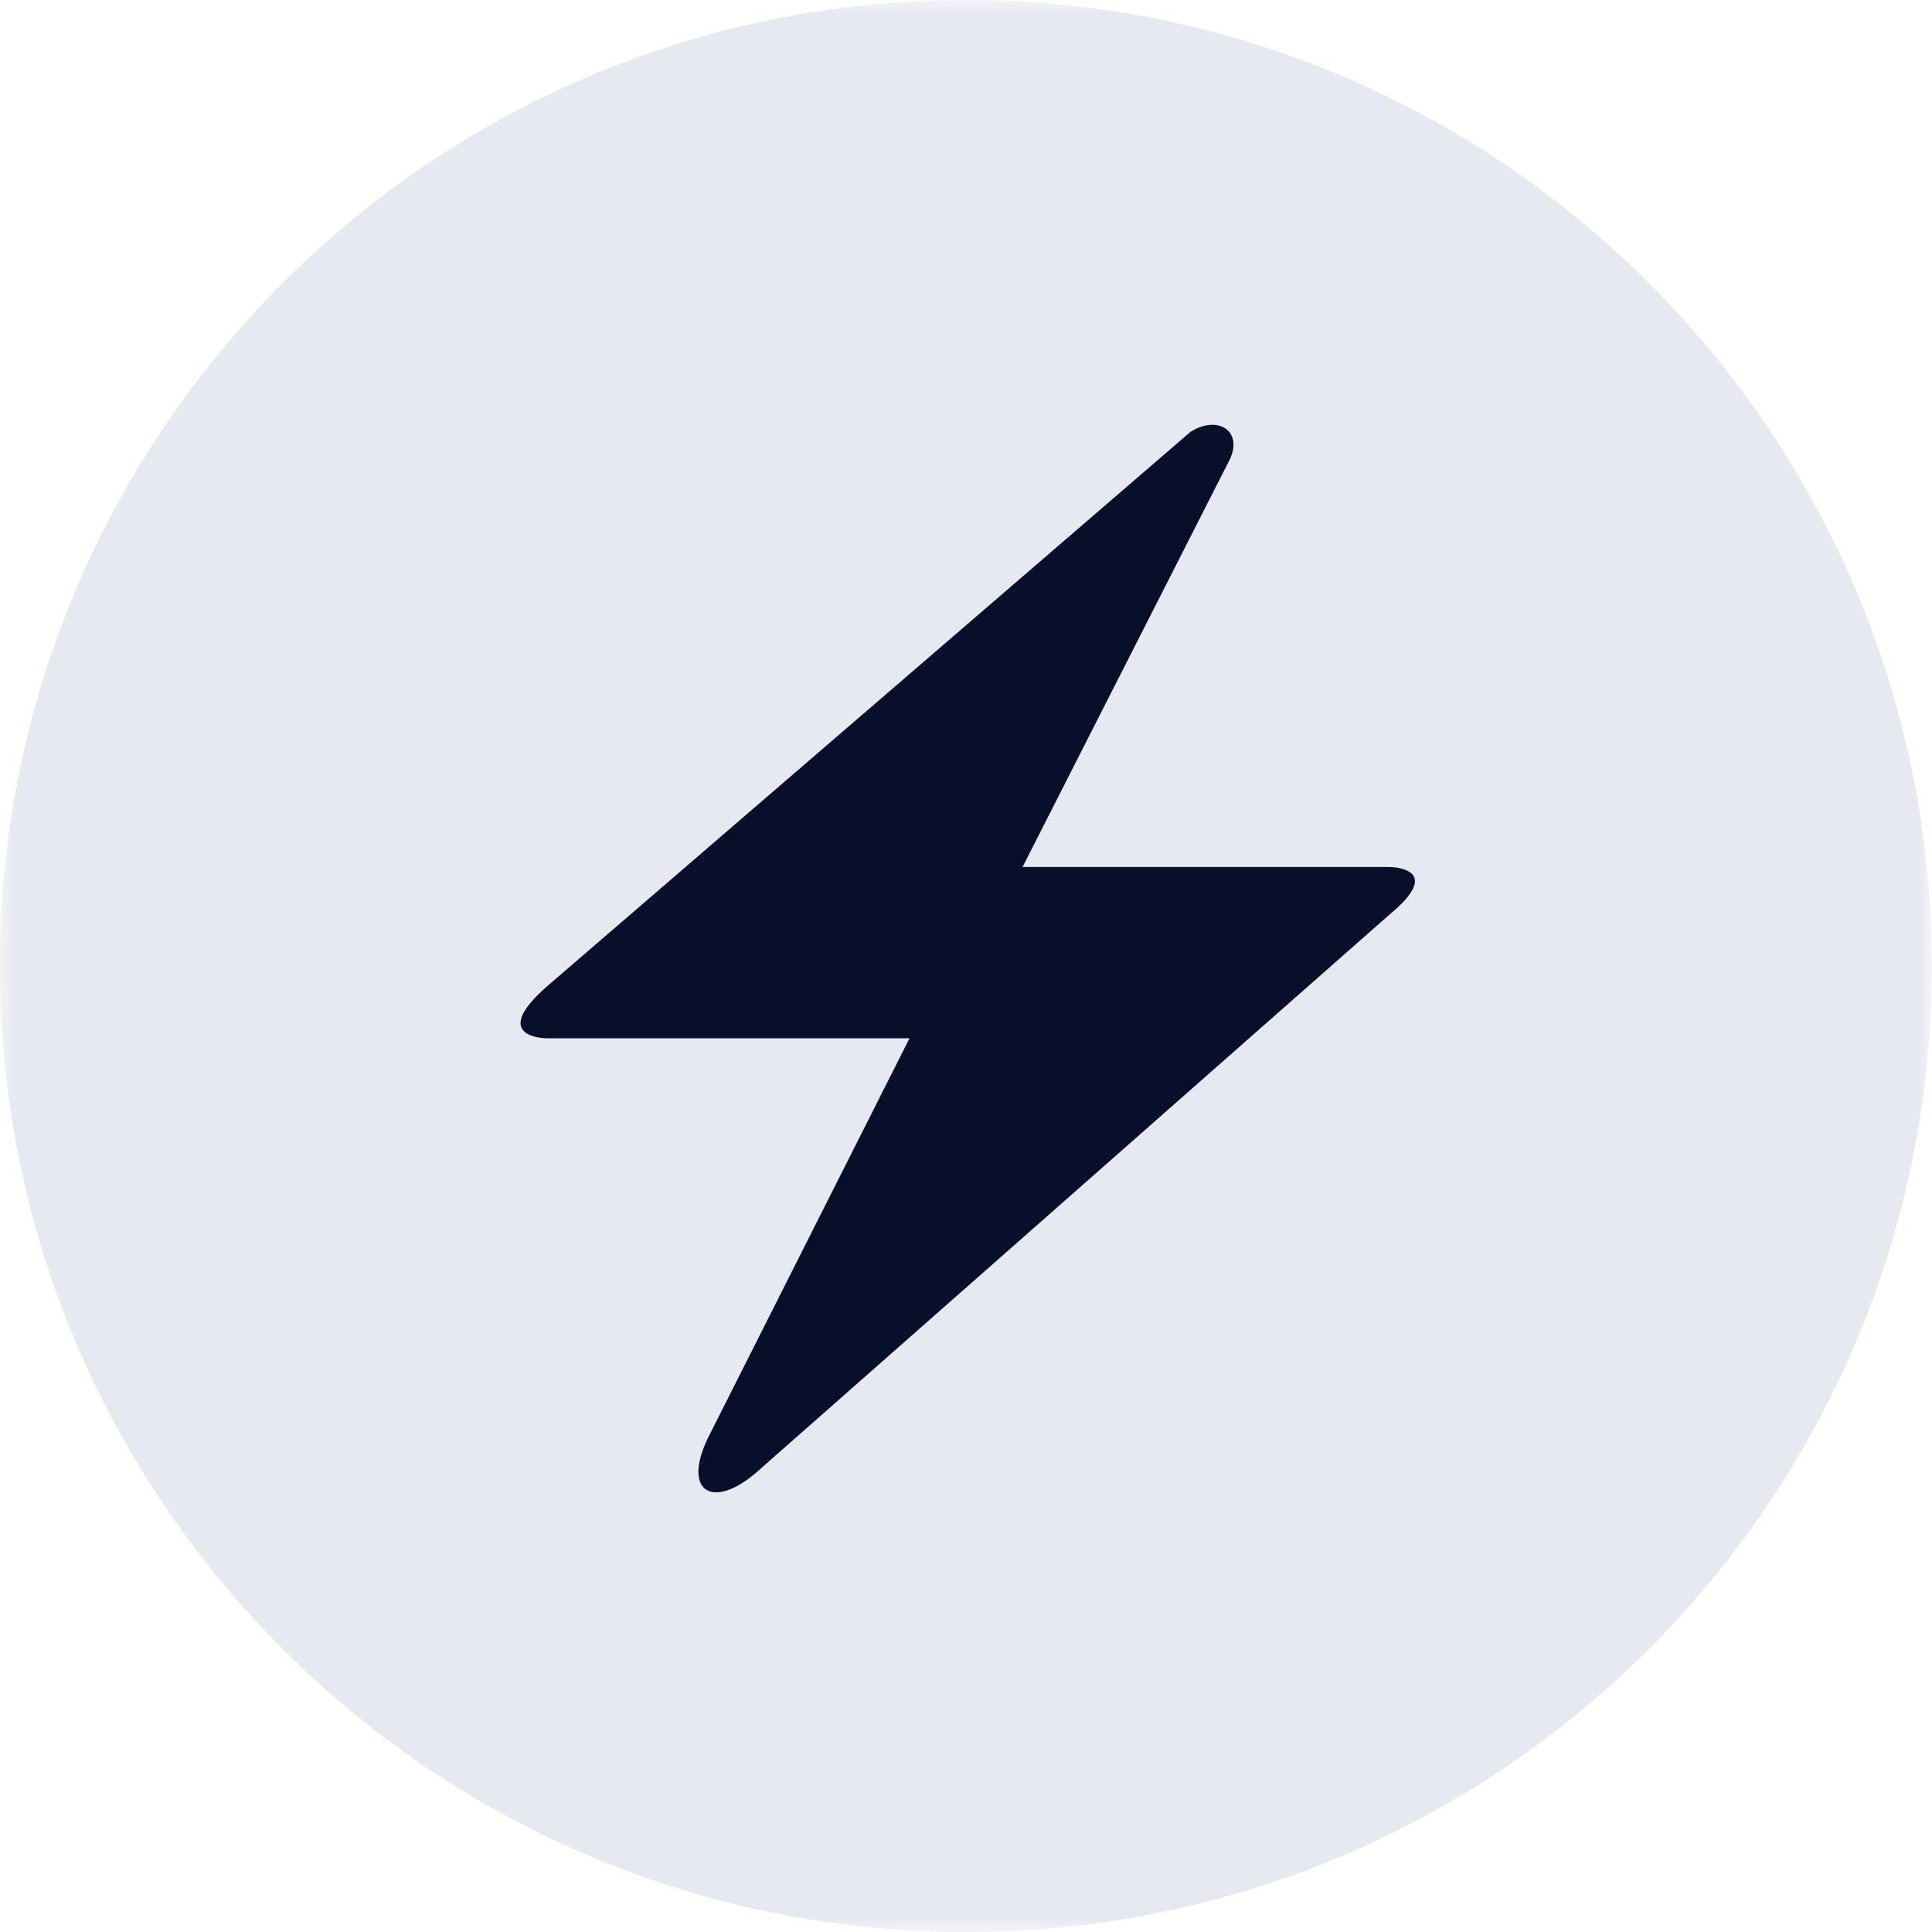 <svg width="72" height="72" viewBox="0 0 72 72" fill="none" xmlns="http://www.w3.org/2000/svg">
<mask id="mask0_3114_75711" style="mask-type:luminance" maskUnits="userSpaceOnUse" x="0" y="0" width="72" height="72">
<path d="M72 0H0V72H72V0Z" fill="white"/>
</mask>
<g mask="url(#mask0_3114_75711)">
<path d="M35.992 72.001C55.874 72.001 71.992 55.883 71.992 36.001C71.992 16.119 55.874 0.001 35.992 0.001C16.11 0.001 -0.008 16.119 -0.008 36.001C-0.008 55.883 16.11 72.001 35.992 72.001Z" fill="#E7E9F1"/>
<path d="M20.363 36.778L44.363 16.097C45.409 15.427 46.406 16.097 45.767 17.246L38.108 32.31H51.767C51.767 32.31 53.938 32.31 51.767 34.097L28.15 54.906C26.491 56.31 25.342 55.544 26.491 53.374L33.895 38.693H20.363C20.363 38.693 18.193 38.693 20.363 36.778Z" fill="#080F2B"/>
</g>
</svg>
